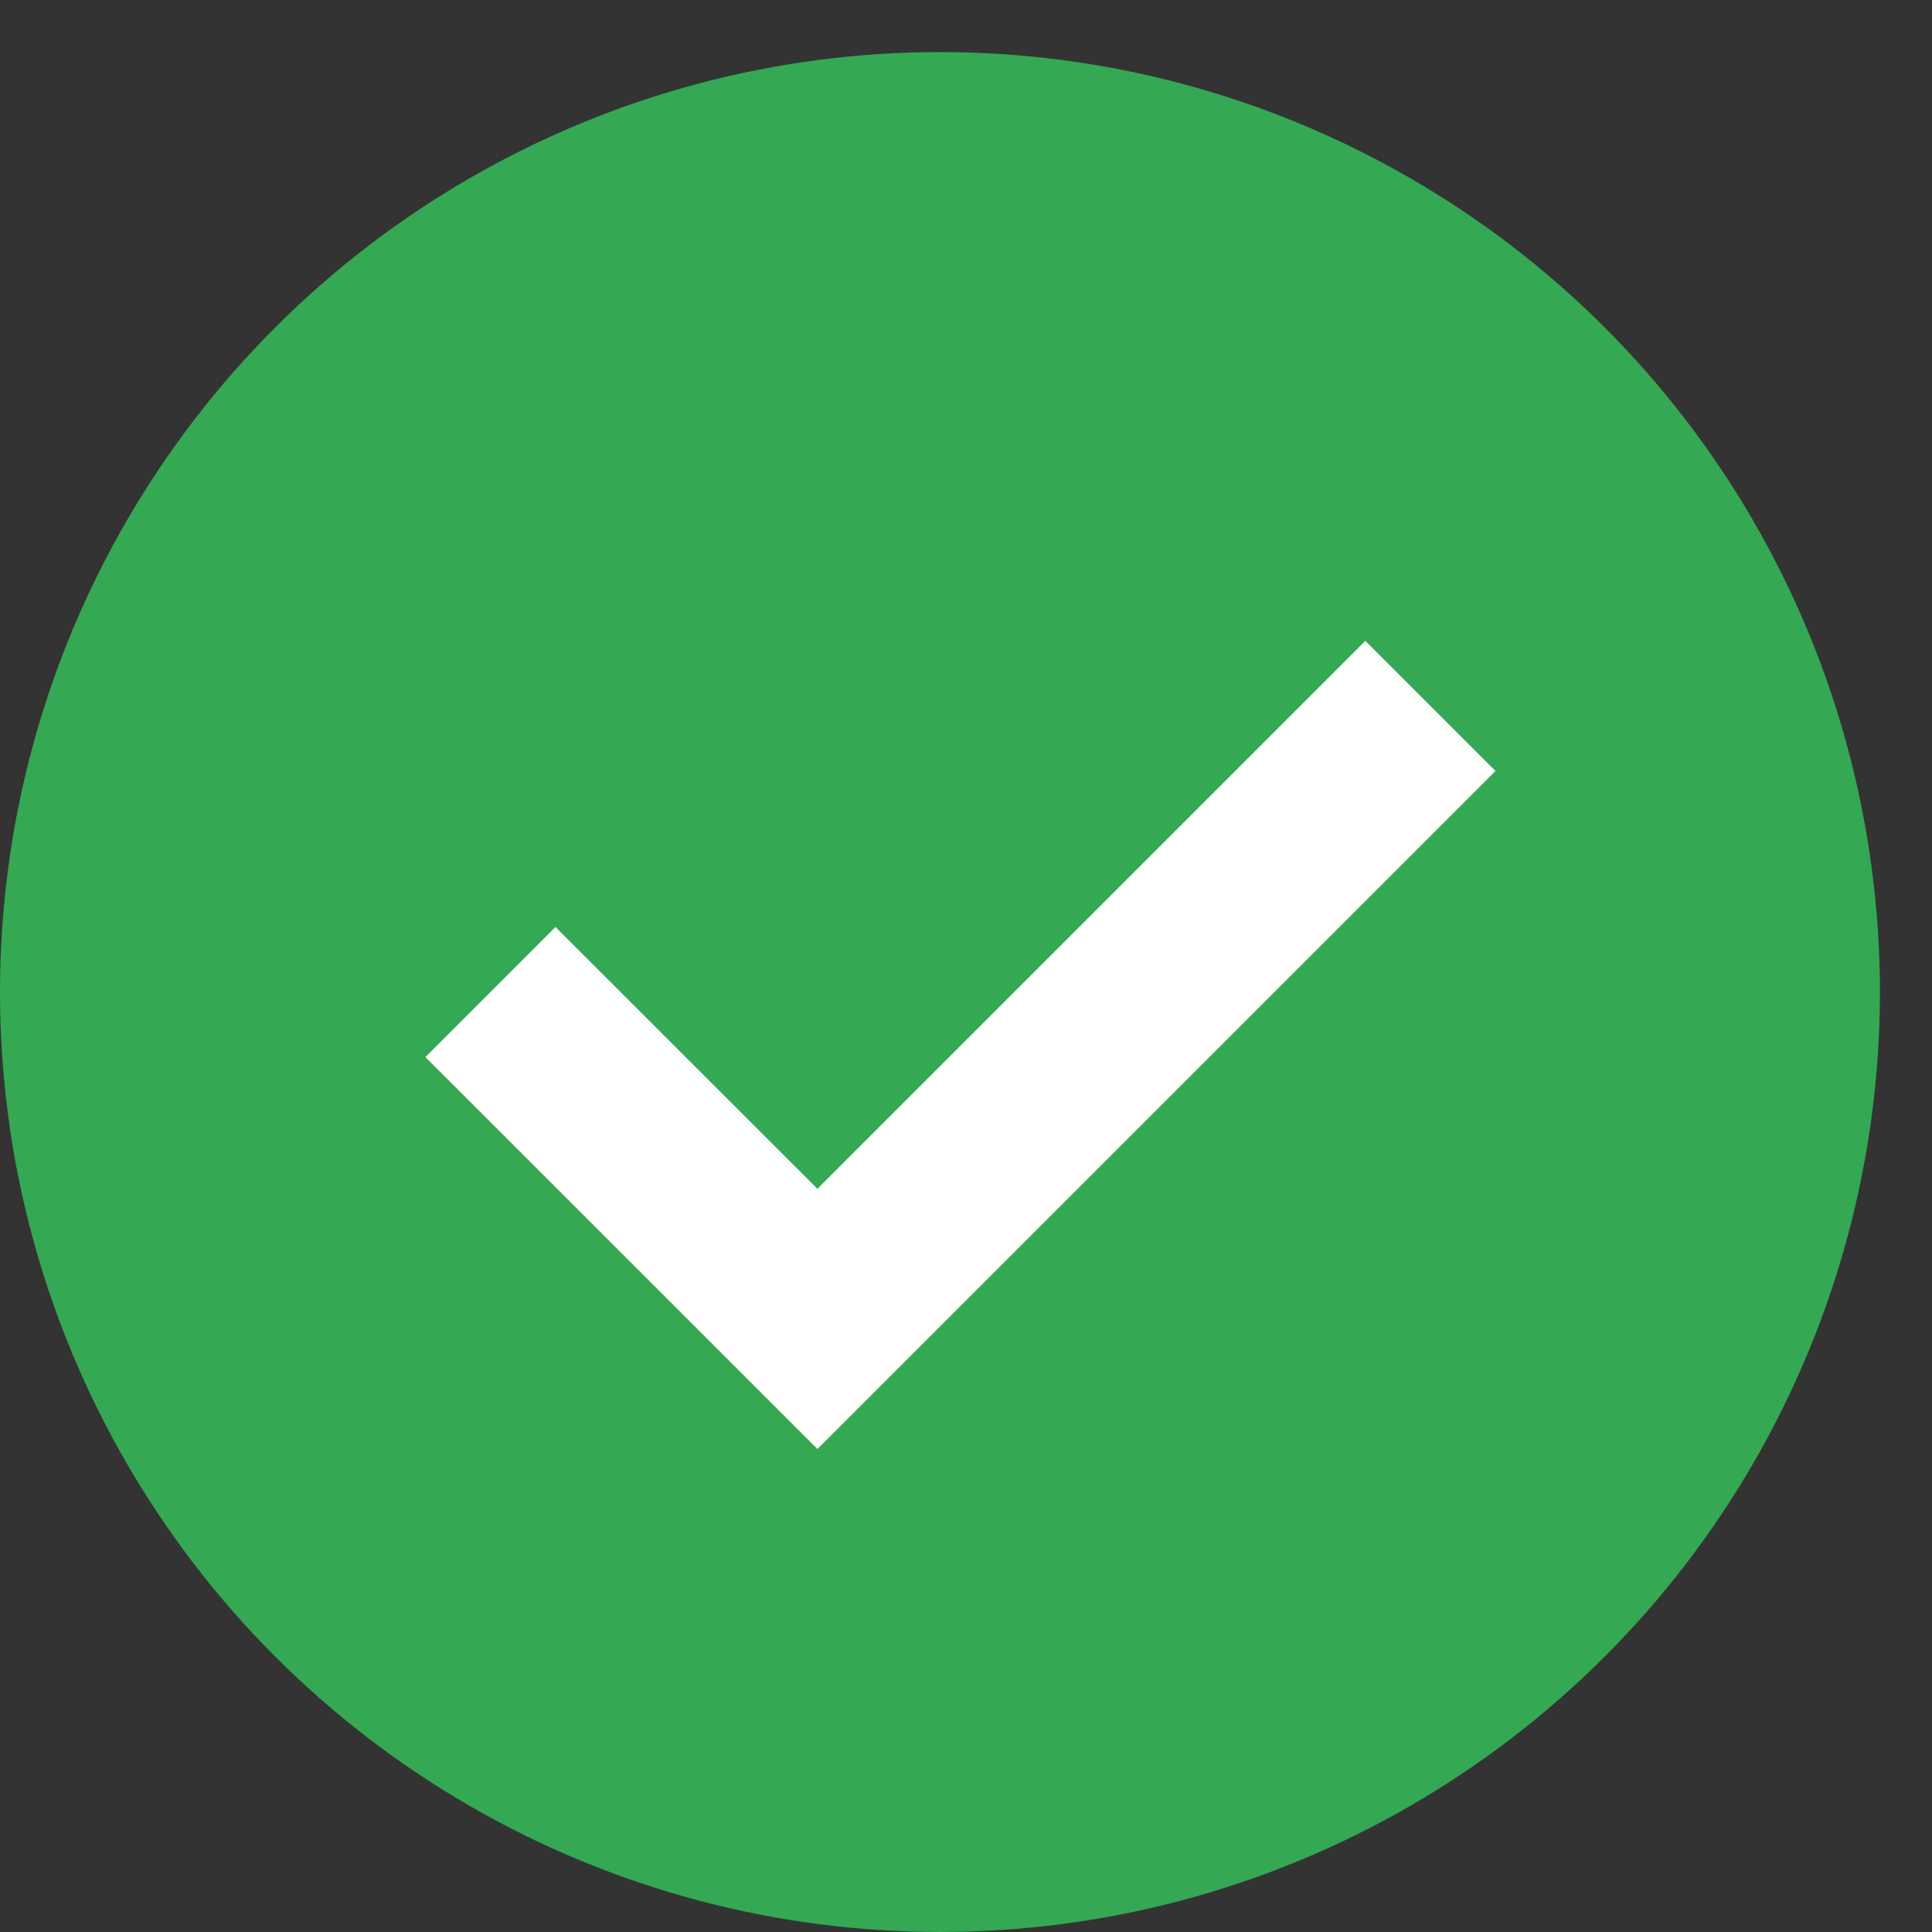 <?xml version="1.0"?>
<svg xmlns="http://www.w3.org/2000/svg" width="21" height="21" viewBox="0 0 21 21" fill="none">
<rect x="0" y="0" width="21" height="21" fill="#333333" stroke="none"/>
<circle cx="10.217" cy="10.783" r="10.217" fill="#34A853"/>
<path d="M5.331 10.783L8.885 14.336L15.548 7.673" stroke="white" stroke-width="2"/>
</svg>
